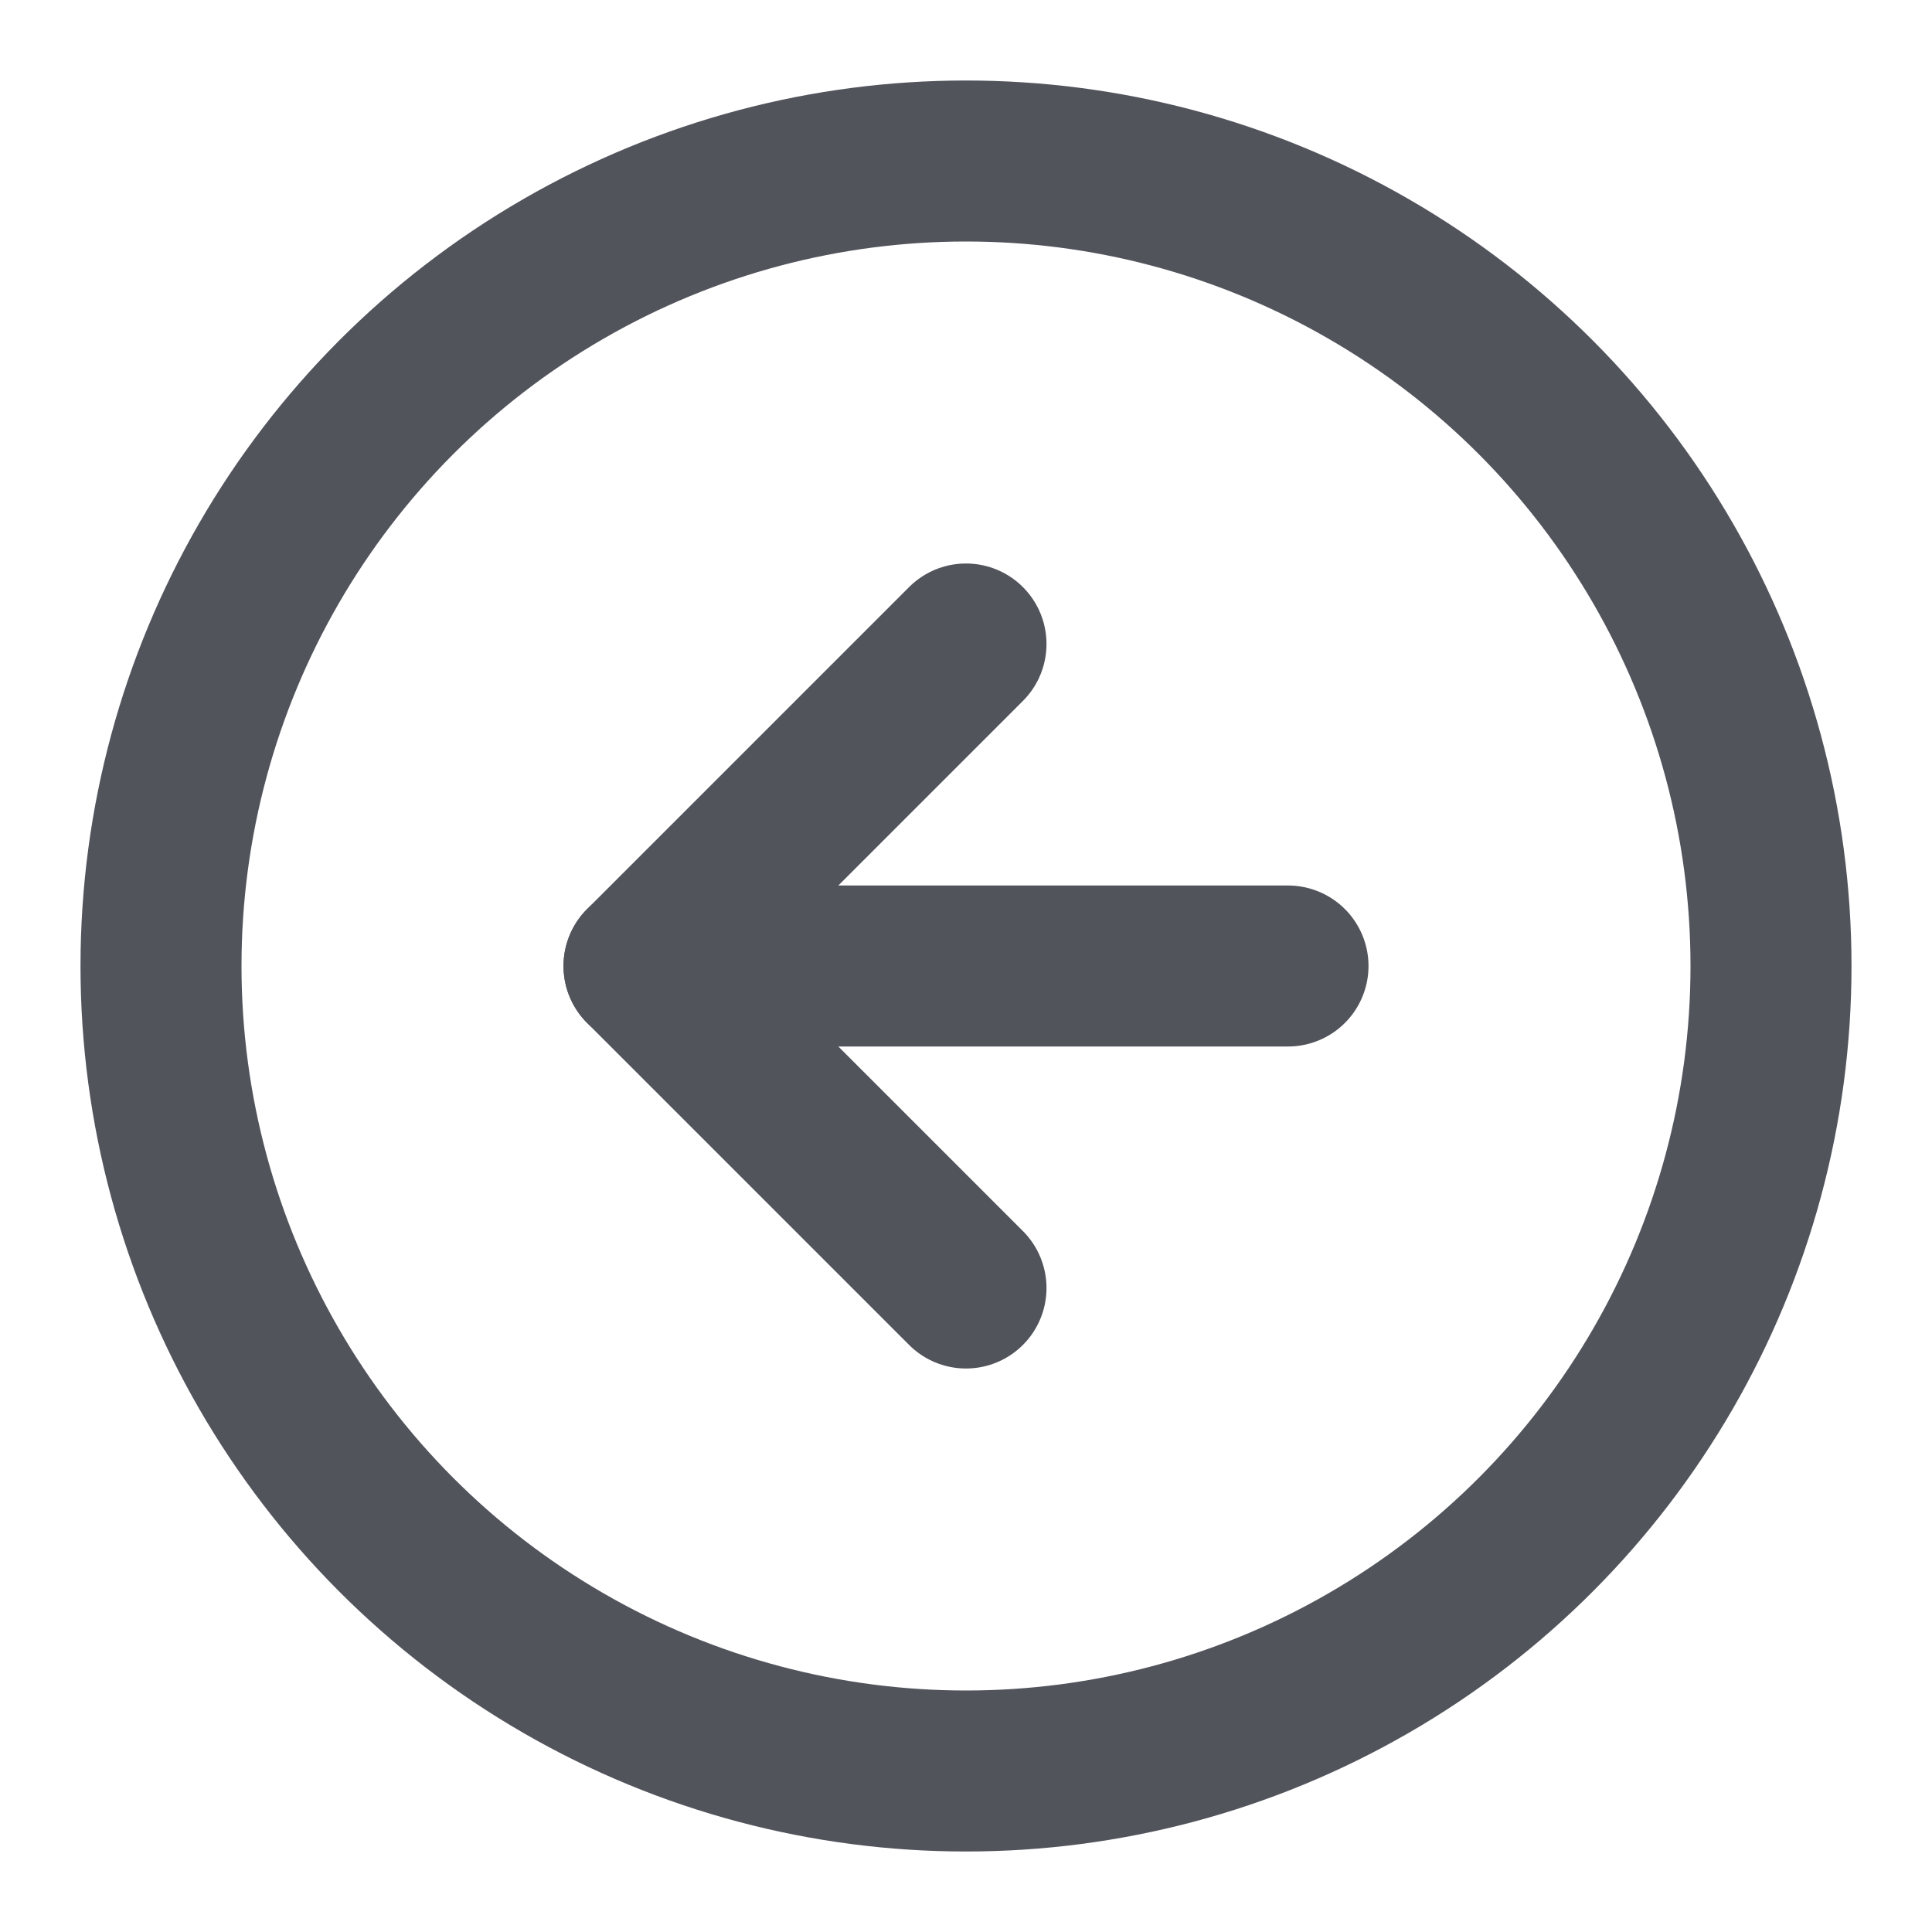 <svg xmlns="http://www.w3.org/2000/svg" width="64" height="64" viewBox="0 0 24 24" fill="none" stroke="#52545c" stroke-width="2" stroke-linecap="round" stroke-linejoin="round" class="feather feather-arrow-left-circle"><circle cx="12" cy="12" r="10"></circle><polyline points="12 8 8 12 12 16"></polyline><line x1="16" y1="12" x2="8" y2="12"></line></svg>
